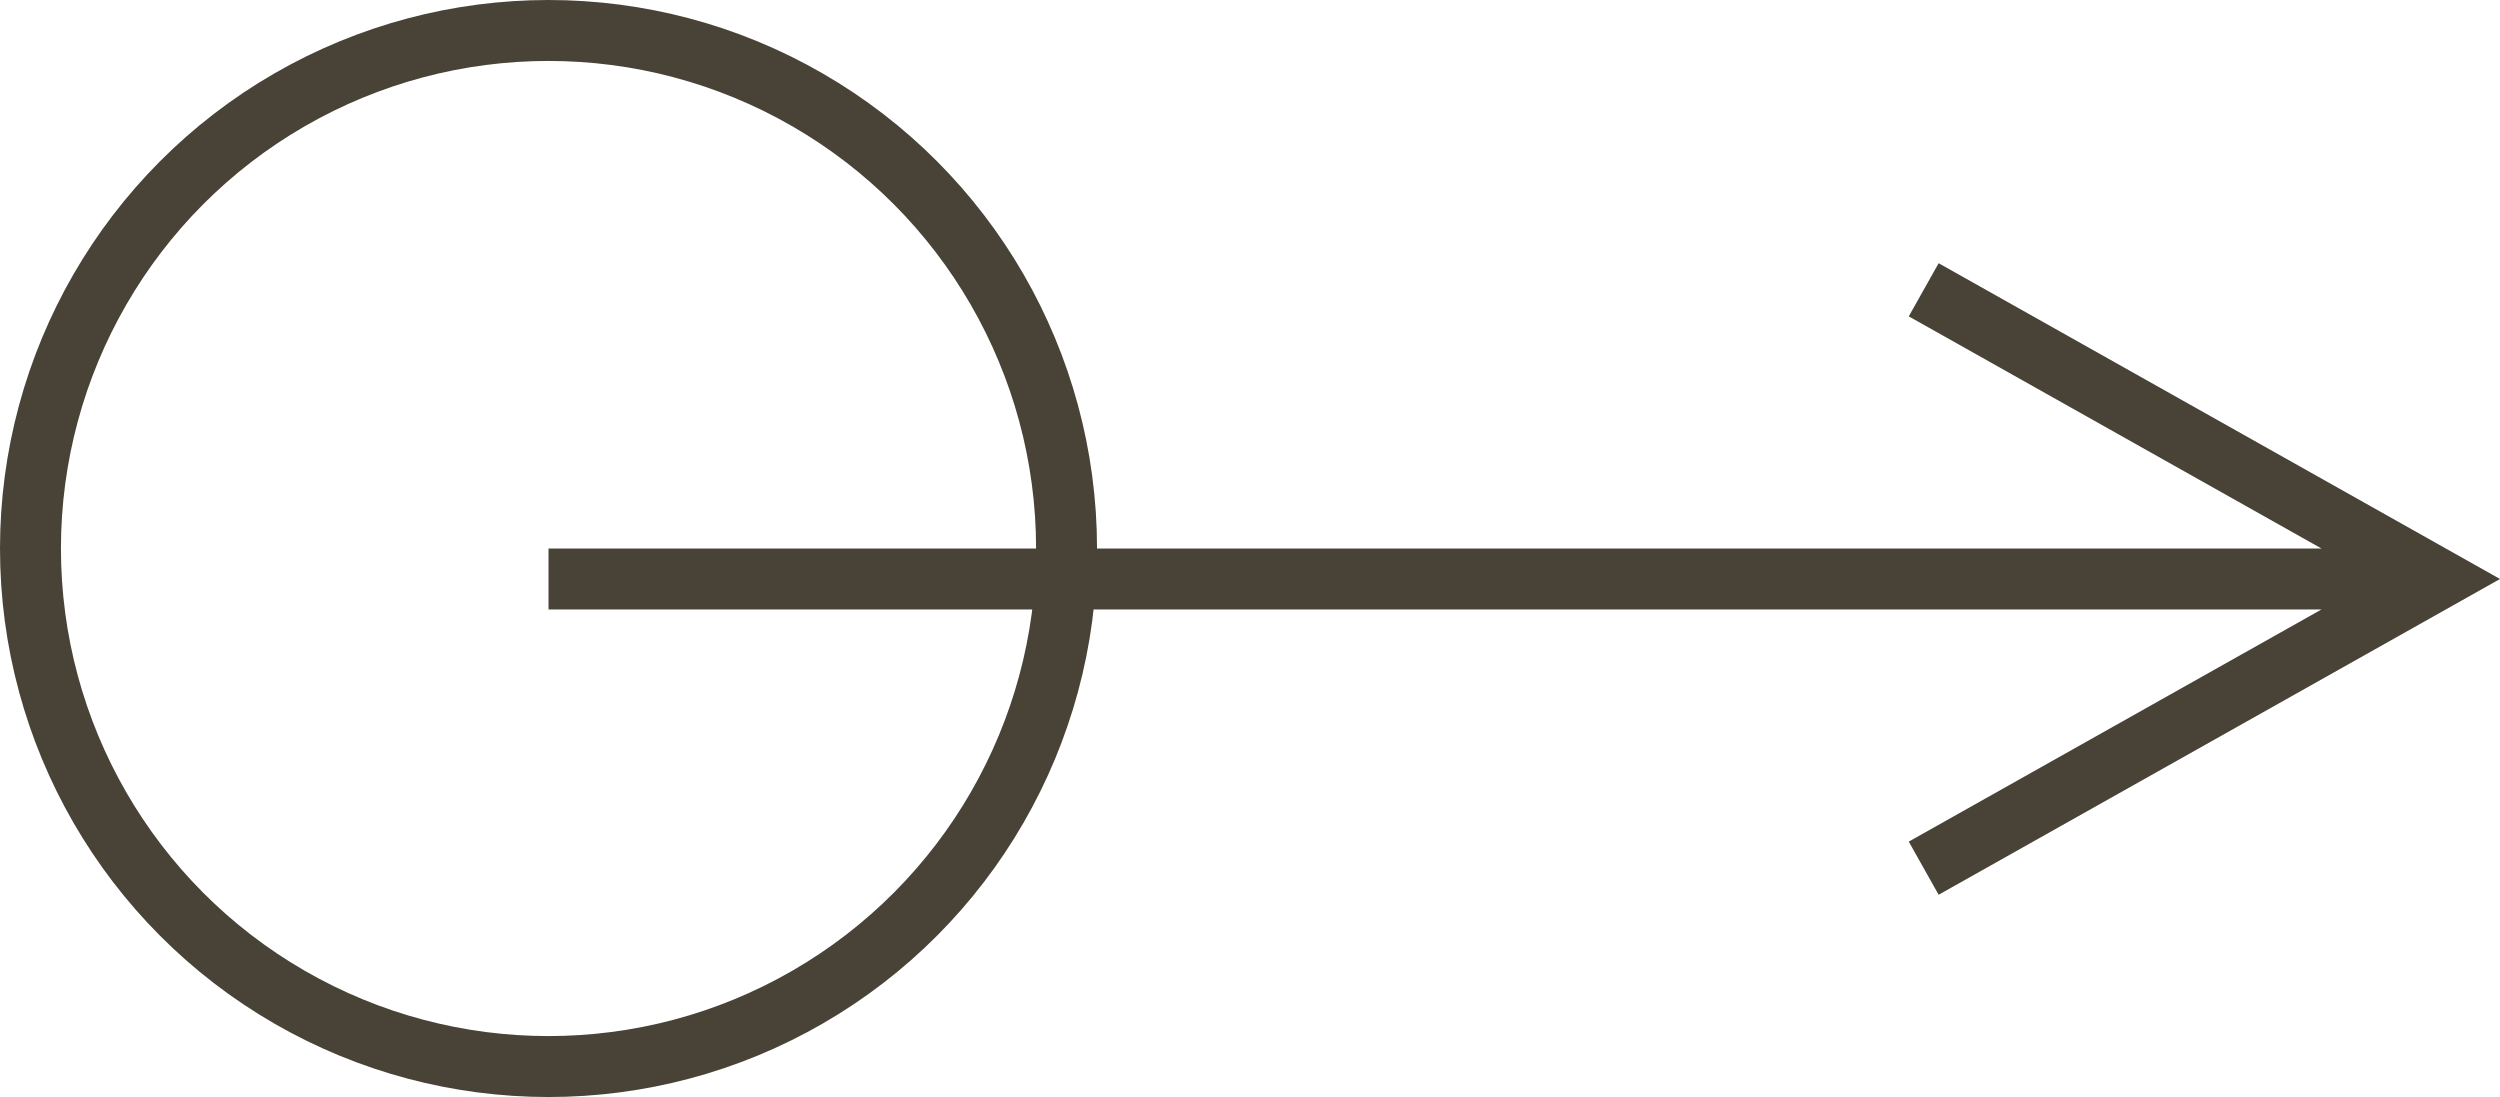 <?xml version="1.0" encoding="UTF-8"?>
<svg width="41.02px" height="18px" viewBox="0 0 41.02 18" version="1.1" xmlns="http://www.w3.org/2000/svg" xmlns:xlink="http://www.w3.org/1999/xlink">
    <title>Group 3</title>
    <g id="Page-2" stroke="none" stroke-width="1" fill="none" fill-rule="evenodd">
        <g id="Home" transform="translate(-395, -820)">
            <g id="Group-7" transform="translate(184, 693)">
                <g id="Group-6" transform="translate(24, 124)">
                    <g id="Group-3" transform="translate(187, 3)">
                        <path id="Line-2" d="M31.809,4.319 L32.245,4.564 L40.245,9.064 L41.02,9.5 L40.245,9.936 L32.245,14.436 L31.809,14.681 L31.319,13.809 L31.755,13.564 L38.091,10 L9,10 L9,9 L38.091,9 L31.755,5.436 L31.319,5.191 L31.809,4.319 Z" fill="#494237" fill-rule="nonzero"></path>
                        <circle id="Oval" stroke="#494237" cx="9" cy="9" r="8.5"></circle>
                    </g>
                </g>
            </g>
        </g>
    </g>
</svg>